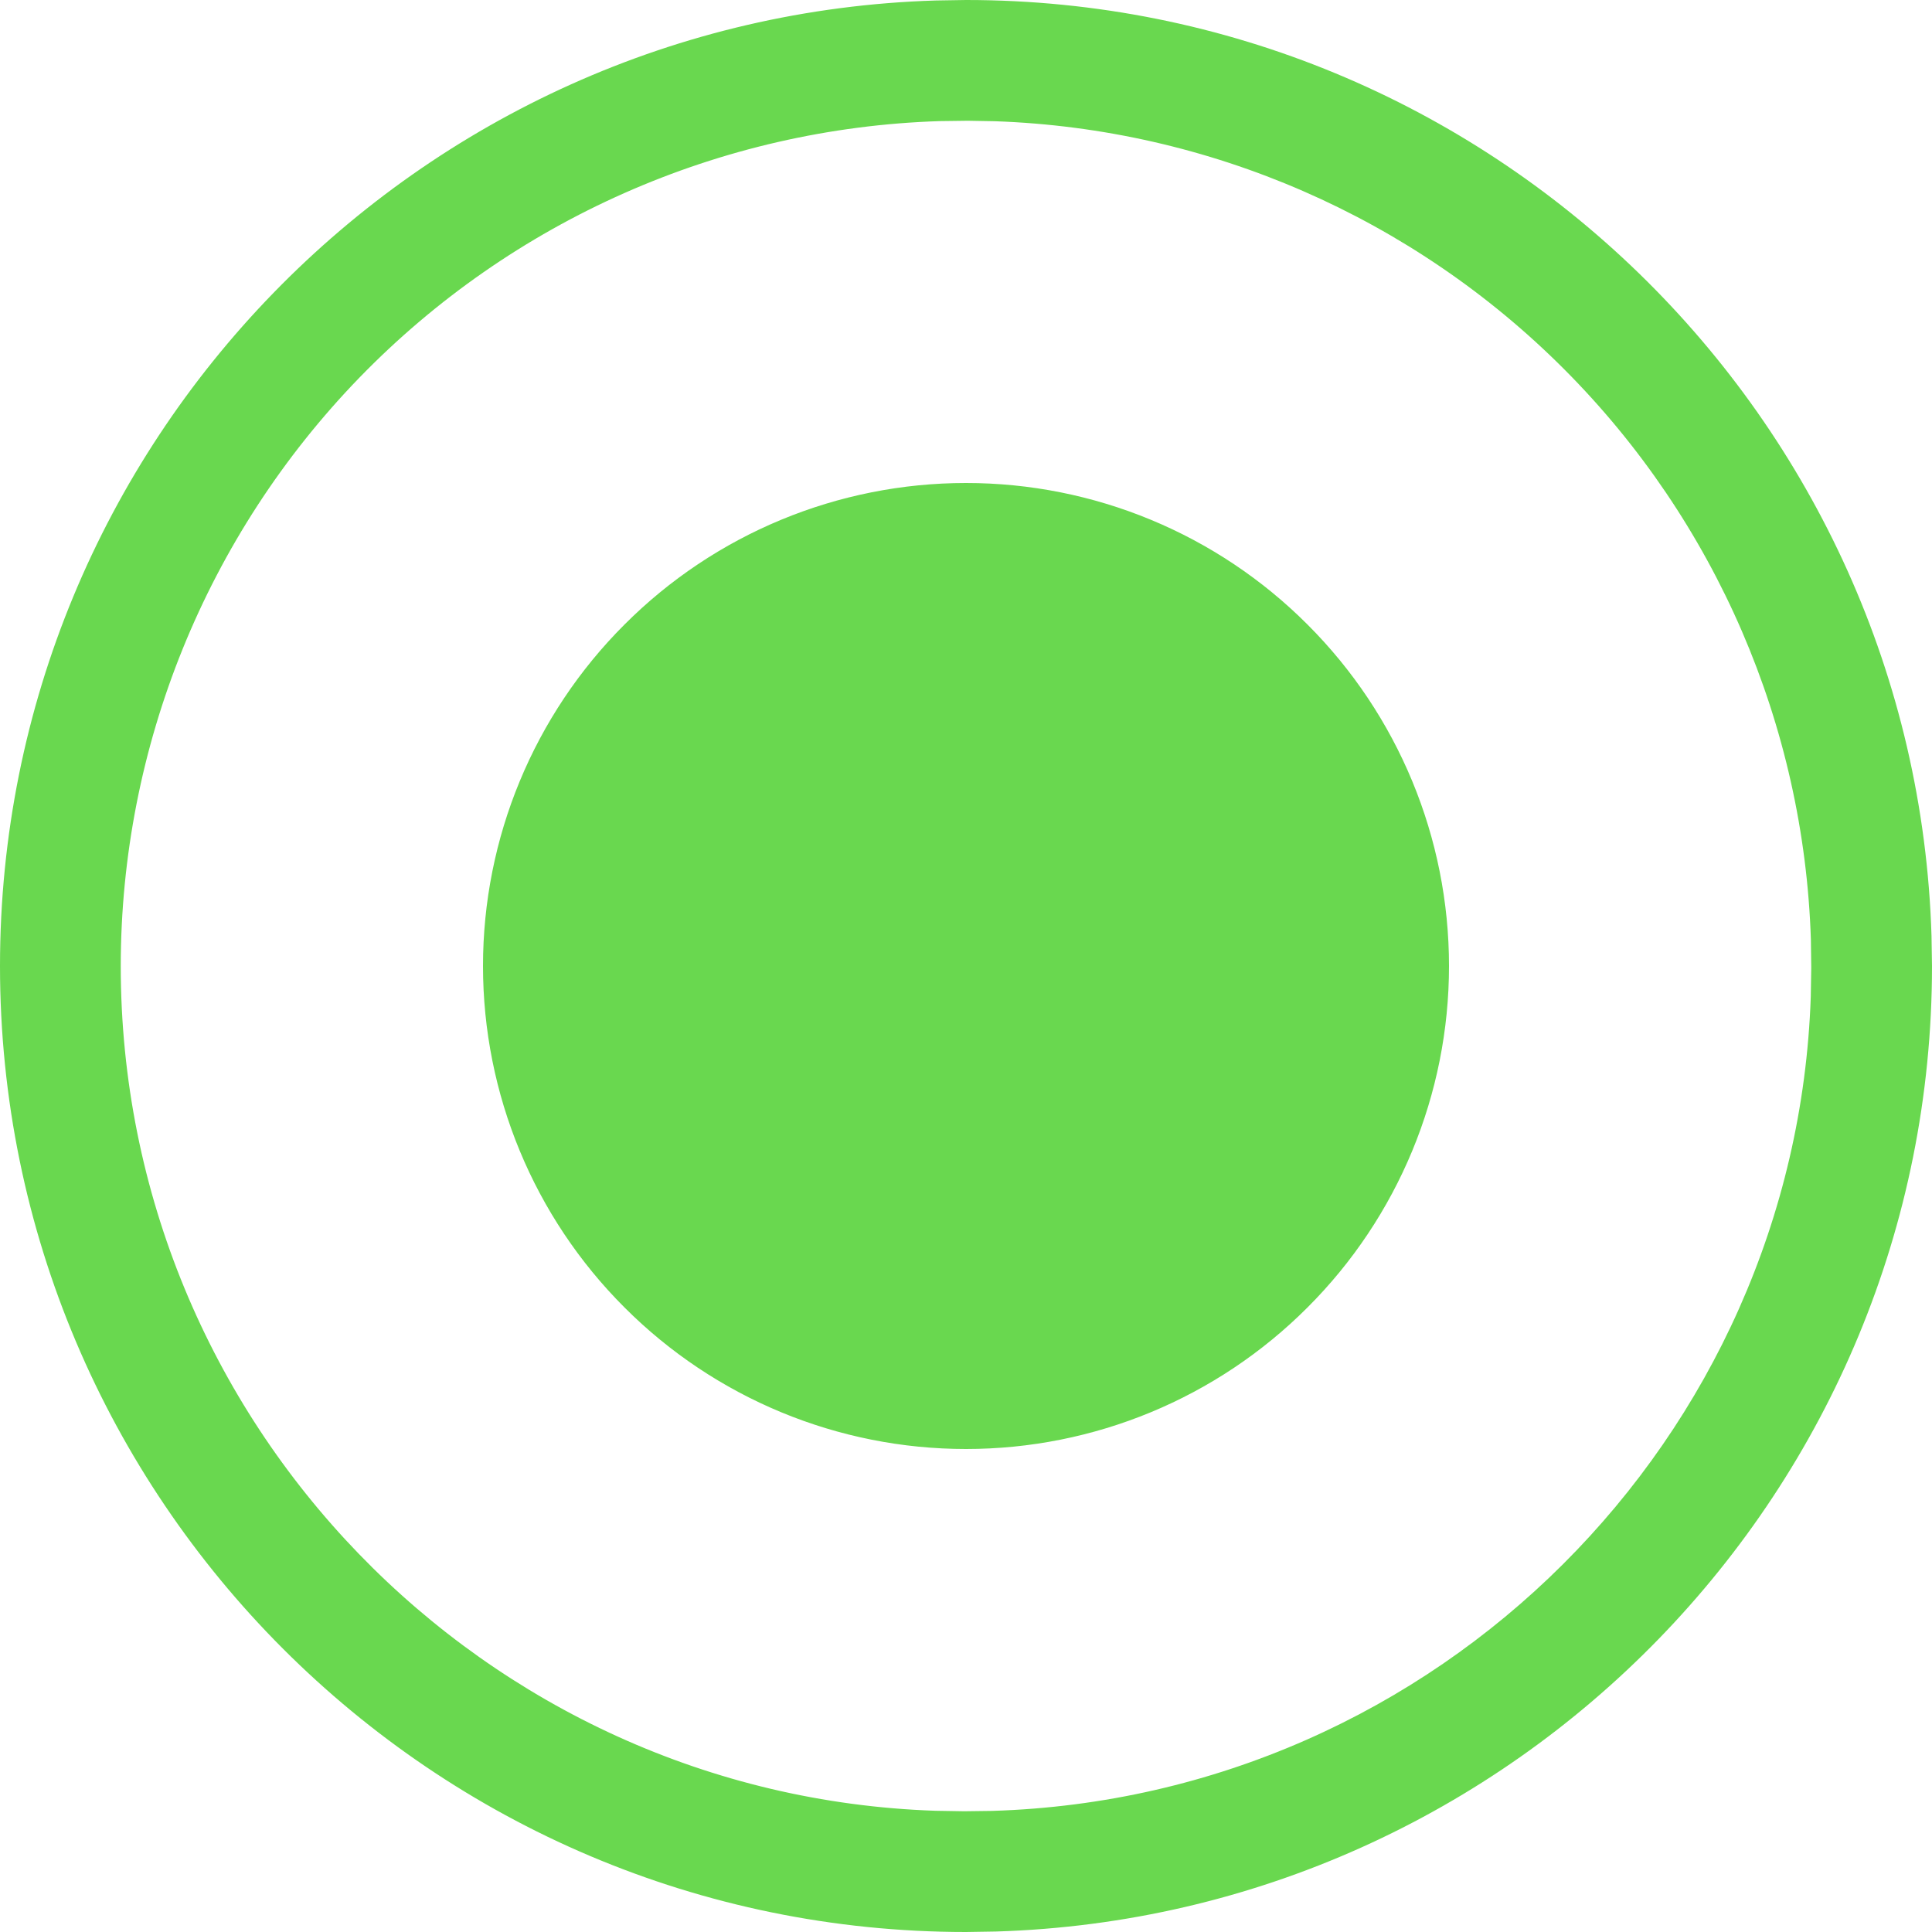 <svg width="16" height="16" viewBox="0 0 16 16" fill="none" xmlns="http://www.w3.org/2000/svg">
<g clip-path="url(#clip0_3269_14860)">
<path d="M8 0C12.335 0 15.865 3.456 15.996 7.751L16 8C16 12.335 12.544 15.865 8.249 15.996L8 16C3.582 16 0 12.41 0 8C0 3.665 3.456 0.135 7.751 0.004L8 0ZM8.015 1L7.782 1.003C5.965 1.061 4.241 1.824 2.975 3.129C1.71 4.435 1.001 6.182 1 8C1 11.78 4.008 14.869 7.745 14.996L7.985 15L8.218 14.997C11.906 14.884 14.871 11.912 14.996 8.255L15 8.015L14.997 7.782C14.94 6.006 14.21 4.318 12.956 3.06C11.701 1.801 10.016 1.066 8.24 1.004L8.015 1ZM8 4C9.061 4 10.078 4.421 10.828 5.172C11.579 5.922 12 6.939 12 8C12 9.061 11.579 10.078 10.828 10.828C10.078 11.579 9.061 12 8 12C6.939 12 5.922 11.579 5.172 10.828C4.421 10.078 4 9.061 4 8C4 6.939 4.421 5.922 5.172 5.172C5.922 4.421 6.939 4 8 4Z" fill="#69D84F"/>
</g>
<defs>
<clipPath id="clip0_3269_14860">
<rect width="16" height="16" fill="white"/>
</clipPath>
</defs>
</svg>
